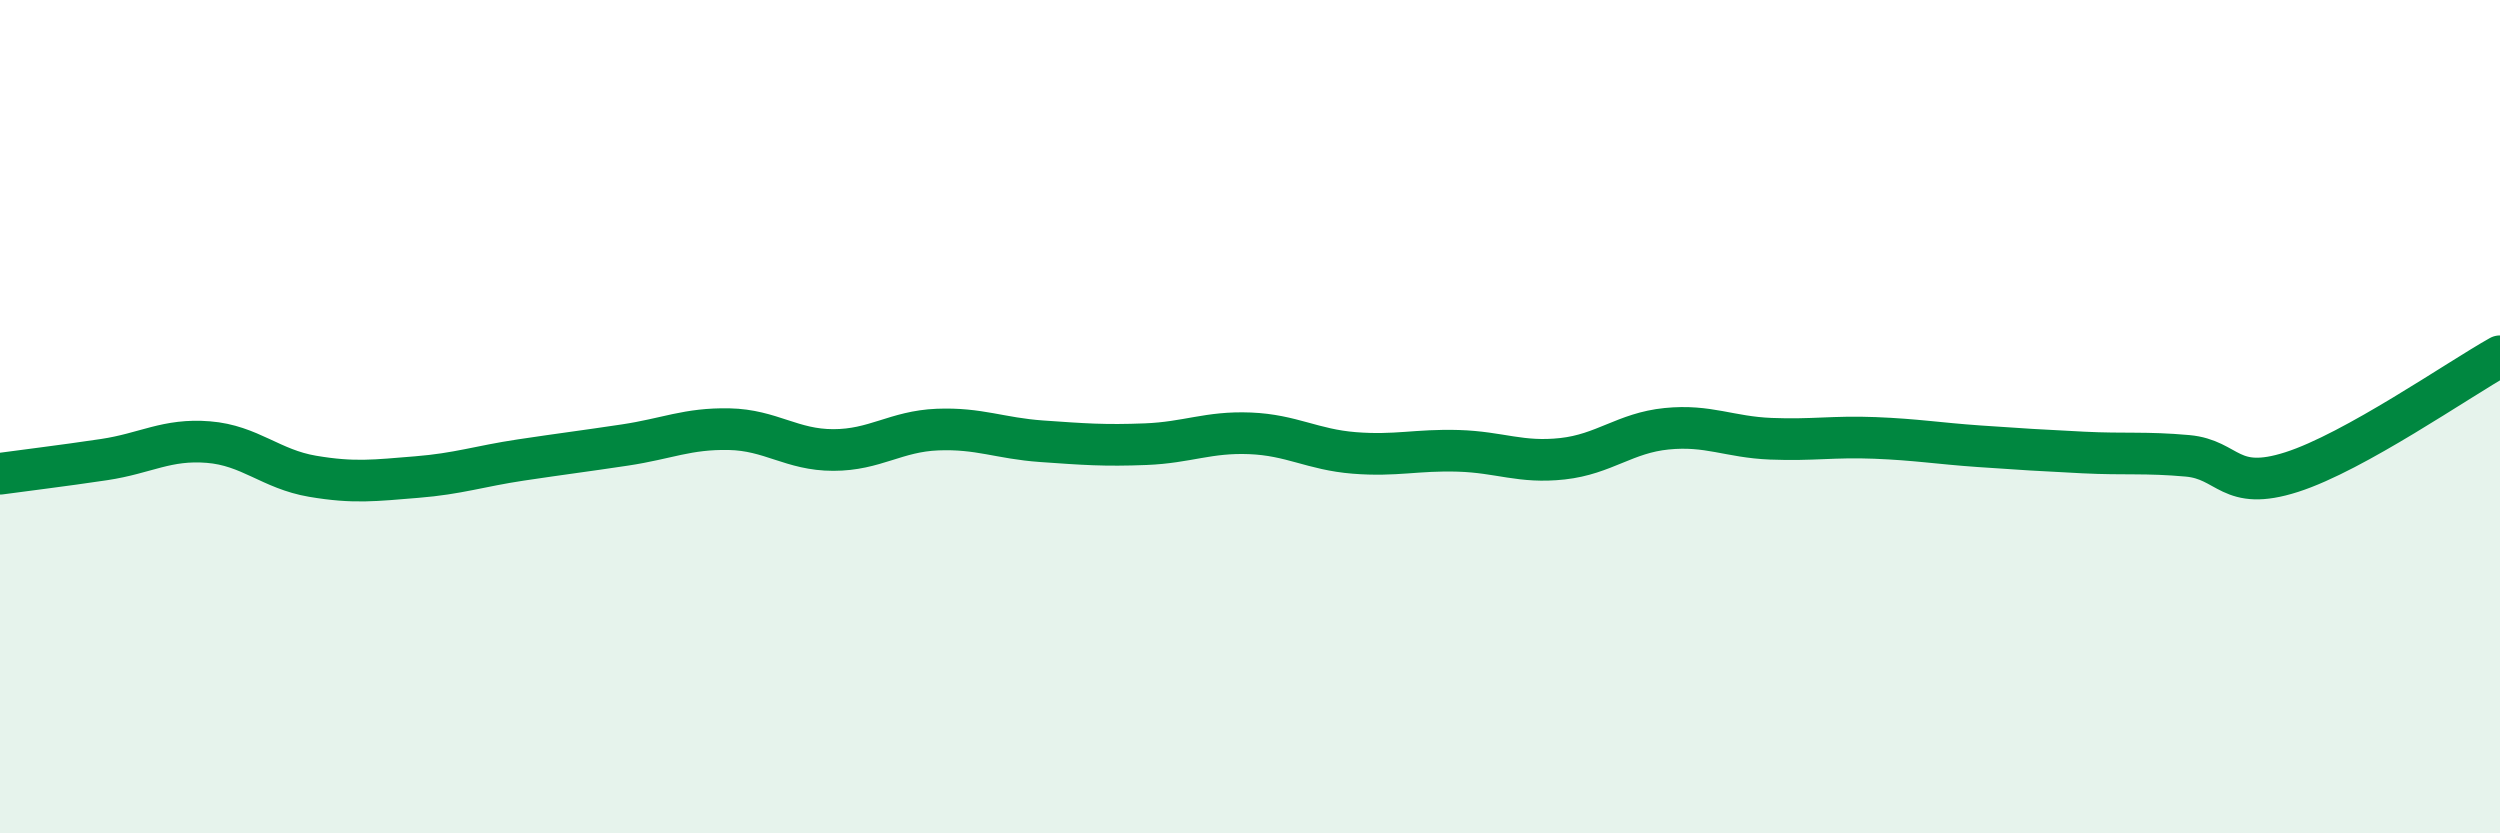 
    <svg width="60" height="20" viewBox="0 0 60 20" xmlns="http://www.w3.org/2000/svg">
      <path
        d="M 0,11.37 C 0.5,11.3 1.5,11.18 2.5,11.03 C 3.5,10.88 4,10.53 5,10.61 C 6,10.69 6.5,11.26 7.5,11.43 C 8.5,11.6 9,11.53 10,11.45 C 11,11.37 11.5,11.19 12.5,11.04 C 13.5,10.89 14,10.83 15,10.68 C 16,10.53 16.5,10.28 17.5,10.3 C 18.5,10.32 19,10.8 20,10.8 C 21,10.8 21.5,10.35 22.5,10.31 C 23.5,10.27 24,10.52 25,10.59 C 26,10.66 26.5,10.7 27.5,10.66 C 28.5,10.62 29,10.36 30,10.4 C 31,10.44 31.5,10.79 32.5,10.87 C 33.5,10.95 34,10.79 35,10.82 C 36,10.85 36.5,11.12 37.5,11.01 C 38.5,10.9 39,10.39 40,10.29 C 41,10.19 41.5,10.49 42.5,10.53 C 43.5,10.57 44,10.47 45,10.51 C 46,10.55 46.5,10.64 47.5,10.71 C 48.5,10.78 49,10.81 50,10.86 C 51,10.91 51.5,10.85 52.5,10.94 C 53.5,11.03 53.5,11.81 55,11.33 C 56.5,10.85 59,9.11 60,8.55L60 20L0 20Z"
        fill="#008740"
        opacity="0.1"
        stroke-linecap="round"
        stroke-linejoin="round"
      />
      <path
        d="M 0,11.37 C 0.5,11.3 1.5,11.18 2.5,11.03 C 3.5,10.88 4,10.53 5,10.61 C 6,10.69 6.5,11.26 7.5,11.43 C 8.5,11.6 9,11.53 10,11.45 C 11,11.37 11.5,11.19 12.5,11.04 C 13.5,10.89 14,10.83 15,10.68 C 16,10.53 16.5,10.28 17.5,10.3 C 18.5,10.32 19,10.8 20,10.8 C 21,10.8 21.5,10.35 22.5,10.31 C 23.5,10.27 24,10.52 25,10.59 C 26,10.66 26.5,10.7 27.5,10.66 C 28.5,10.62 29,10.36 30,10.4 C 31,10.44 31.5,10.79 32.5,10.87 C 33.5,10.95 34,10.79 35,10.82 C 36,10.85 36.5,11.12 37.5,11.01 C 38.5,10.9 39,10.39 40,10.29 C 41,10.19 41.5,10.49 42.5,10.53 C 43.5,10.57 44,10.47 45,10.51 C 46,10.55 46.5,10.64 47.5,10.71 C 48.5,10.78 49,10.81 50,10.86 C 51,10.91 51.5,10.85 52.5,10.94 C 53.5,11.03 53.5,11.81 55,11.33 C 56.5,10.85 59,9.11 60,8.55"
        stroke="#008740"
        stroke-width="1"
        fill="none"
        stroke-linecap="round"
        stroke-linejoin="round"
      />
    </svg>
  